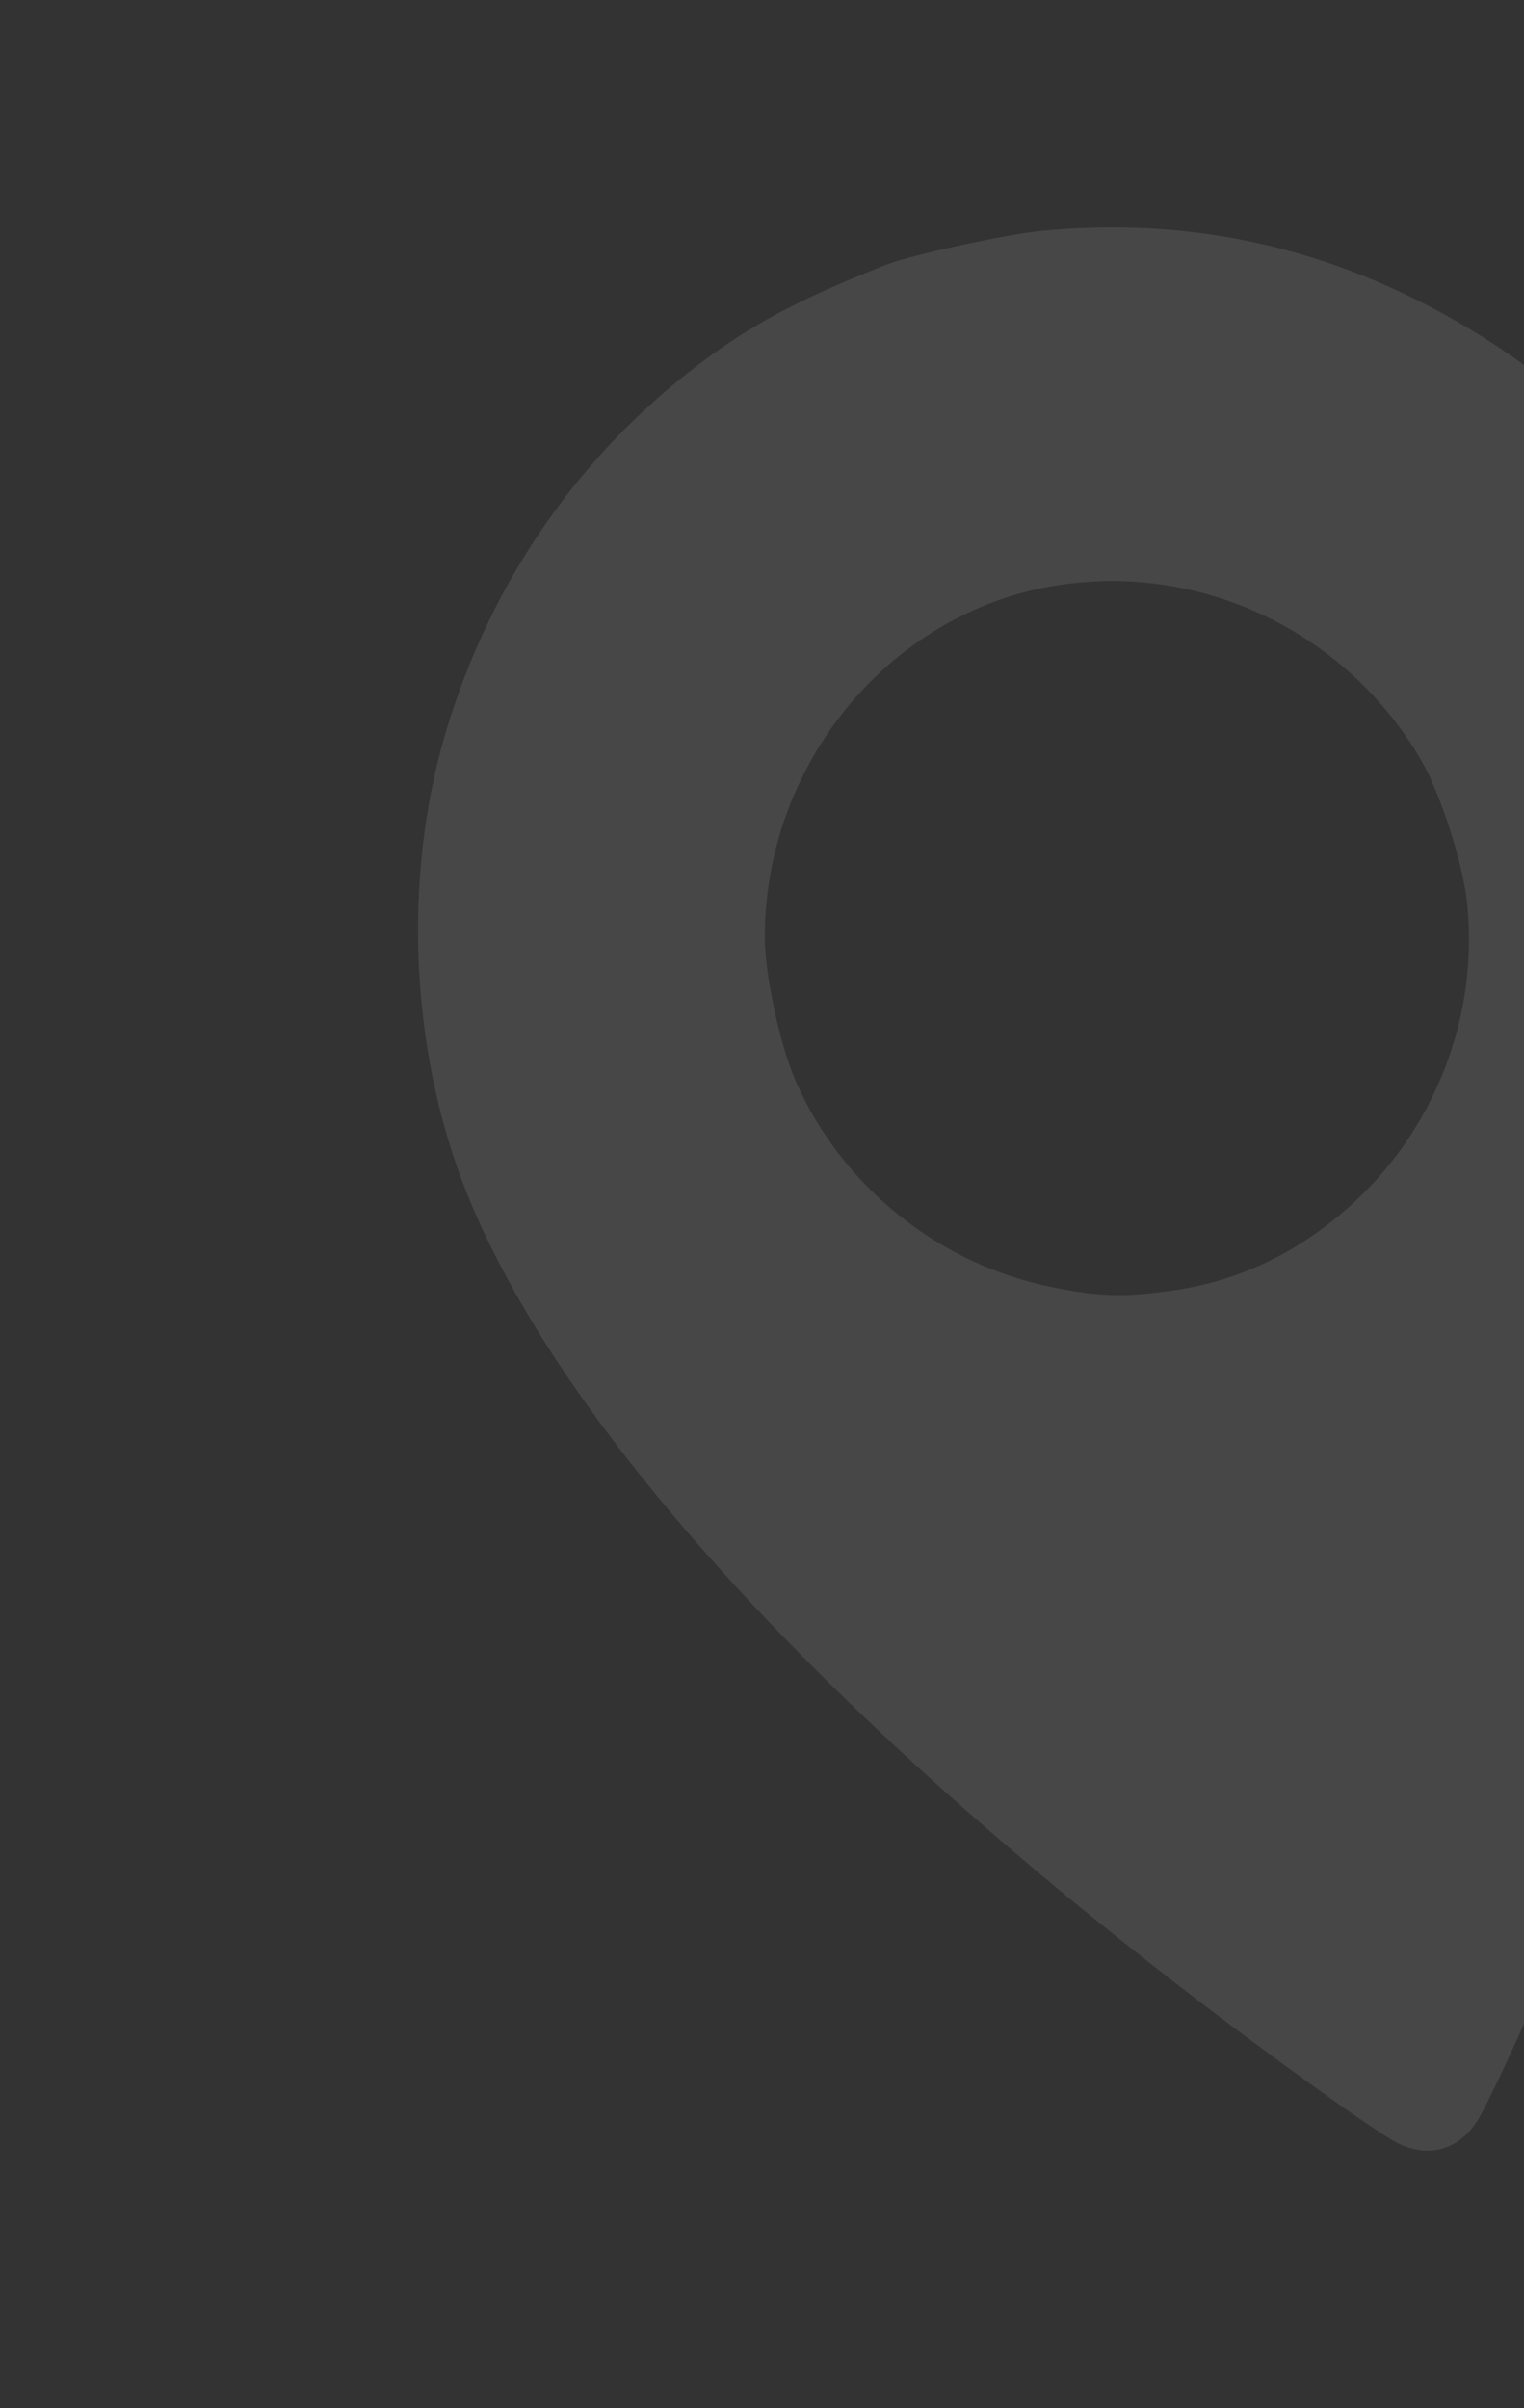 <svg width="131" height="207" viewBox="0 0 131 207" fill="none" xmlns="http://www.w3.org/2000/svg">
<rect x="0" y="0" width="131" height="207" fill="#333333" stroke="none"/>
<g id="maps-and-flags-_1_ 2" opacity="0.1" clip-path="url(#clip0_999_474)">
<g id="Group">
<path id="Vector" d="M76.151 22.764C69.202 25.515 65.339 27.507 61.174 30.502C50.153 38.479 42.179 49.807 38.262 63.125C34.582 75.695 35.295 90.506 40.147 102.601C47.98 122.065 69.505 146.027 101.103 170.503C108.563 176.295 118.004 183.094 120.034 184.156C122.725 185.554 125.355 184.849 126.987 182.294C128.214 180.359 132.99 169.75 136.554 161.004C150.161 127.73 156.927 98.99 155.958 78.336C155.713 73.037 155.186 69.692 153.785 64.463C149.653 49.168 139.719 36.145 125.896 28.025C114.487 21.274 102.455 18.587 89.467 19.846C86.395 20.156 78.213 21.939 76.151 22.764ZM91.789 50.183C103.898 48.648 115.864 54.599 122.111 65.262C123.768 68.064 125.713 74.07 126.101 77.52C127.158 87.352 123.303 97.269 115.836 103.849C111.437 107.727 106.495 110.077 101.04 110.889C96.778 111.519 94.517 111.475 90.469 110.646C80.712 108.681 72.415 102.02 68.415 92.977C67.025 89.795 65.706 83.622 65.74 80.366C65.845 65.097 77.135 51.991 91.789 50.183Z" fill="white"/>
</g>
</g>
<defs>
<clipPath id="clip0_999_474">
<rect width="166" height="169" fill="white" transform="translate(0 42.964) rotate(-15)"/>
</clipPath>
</defs>
</svg>
